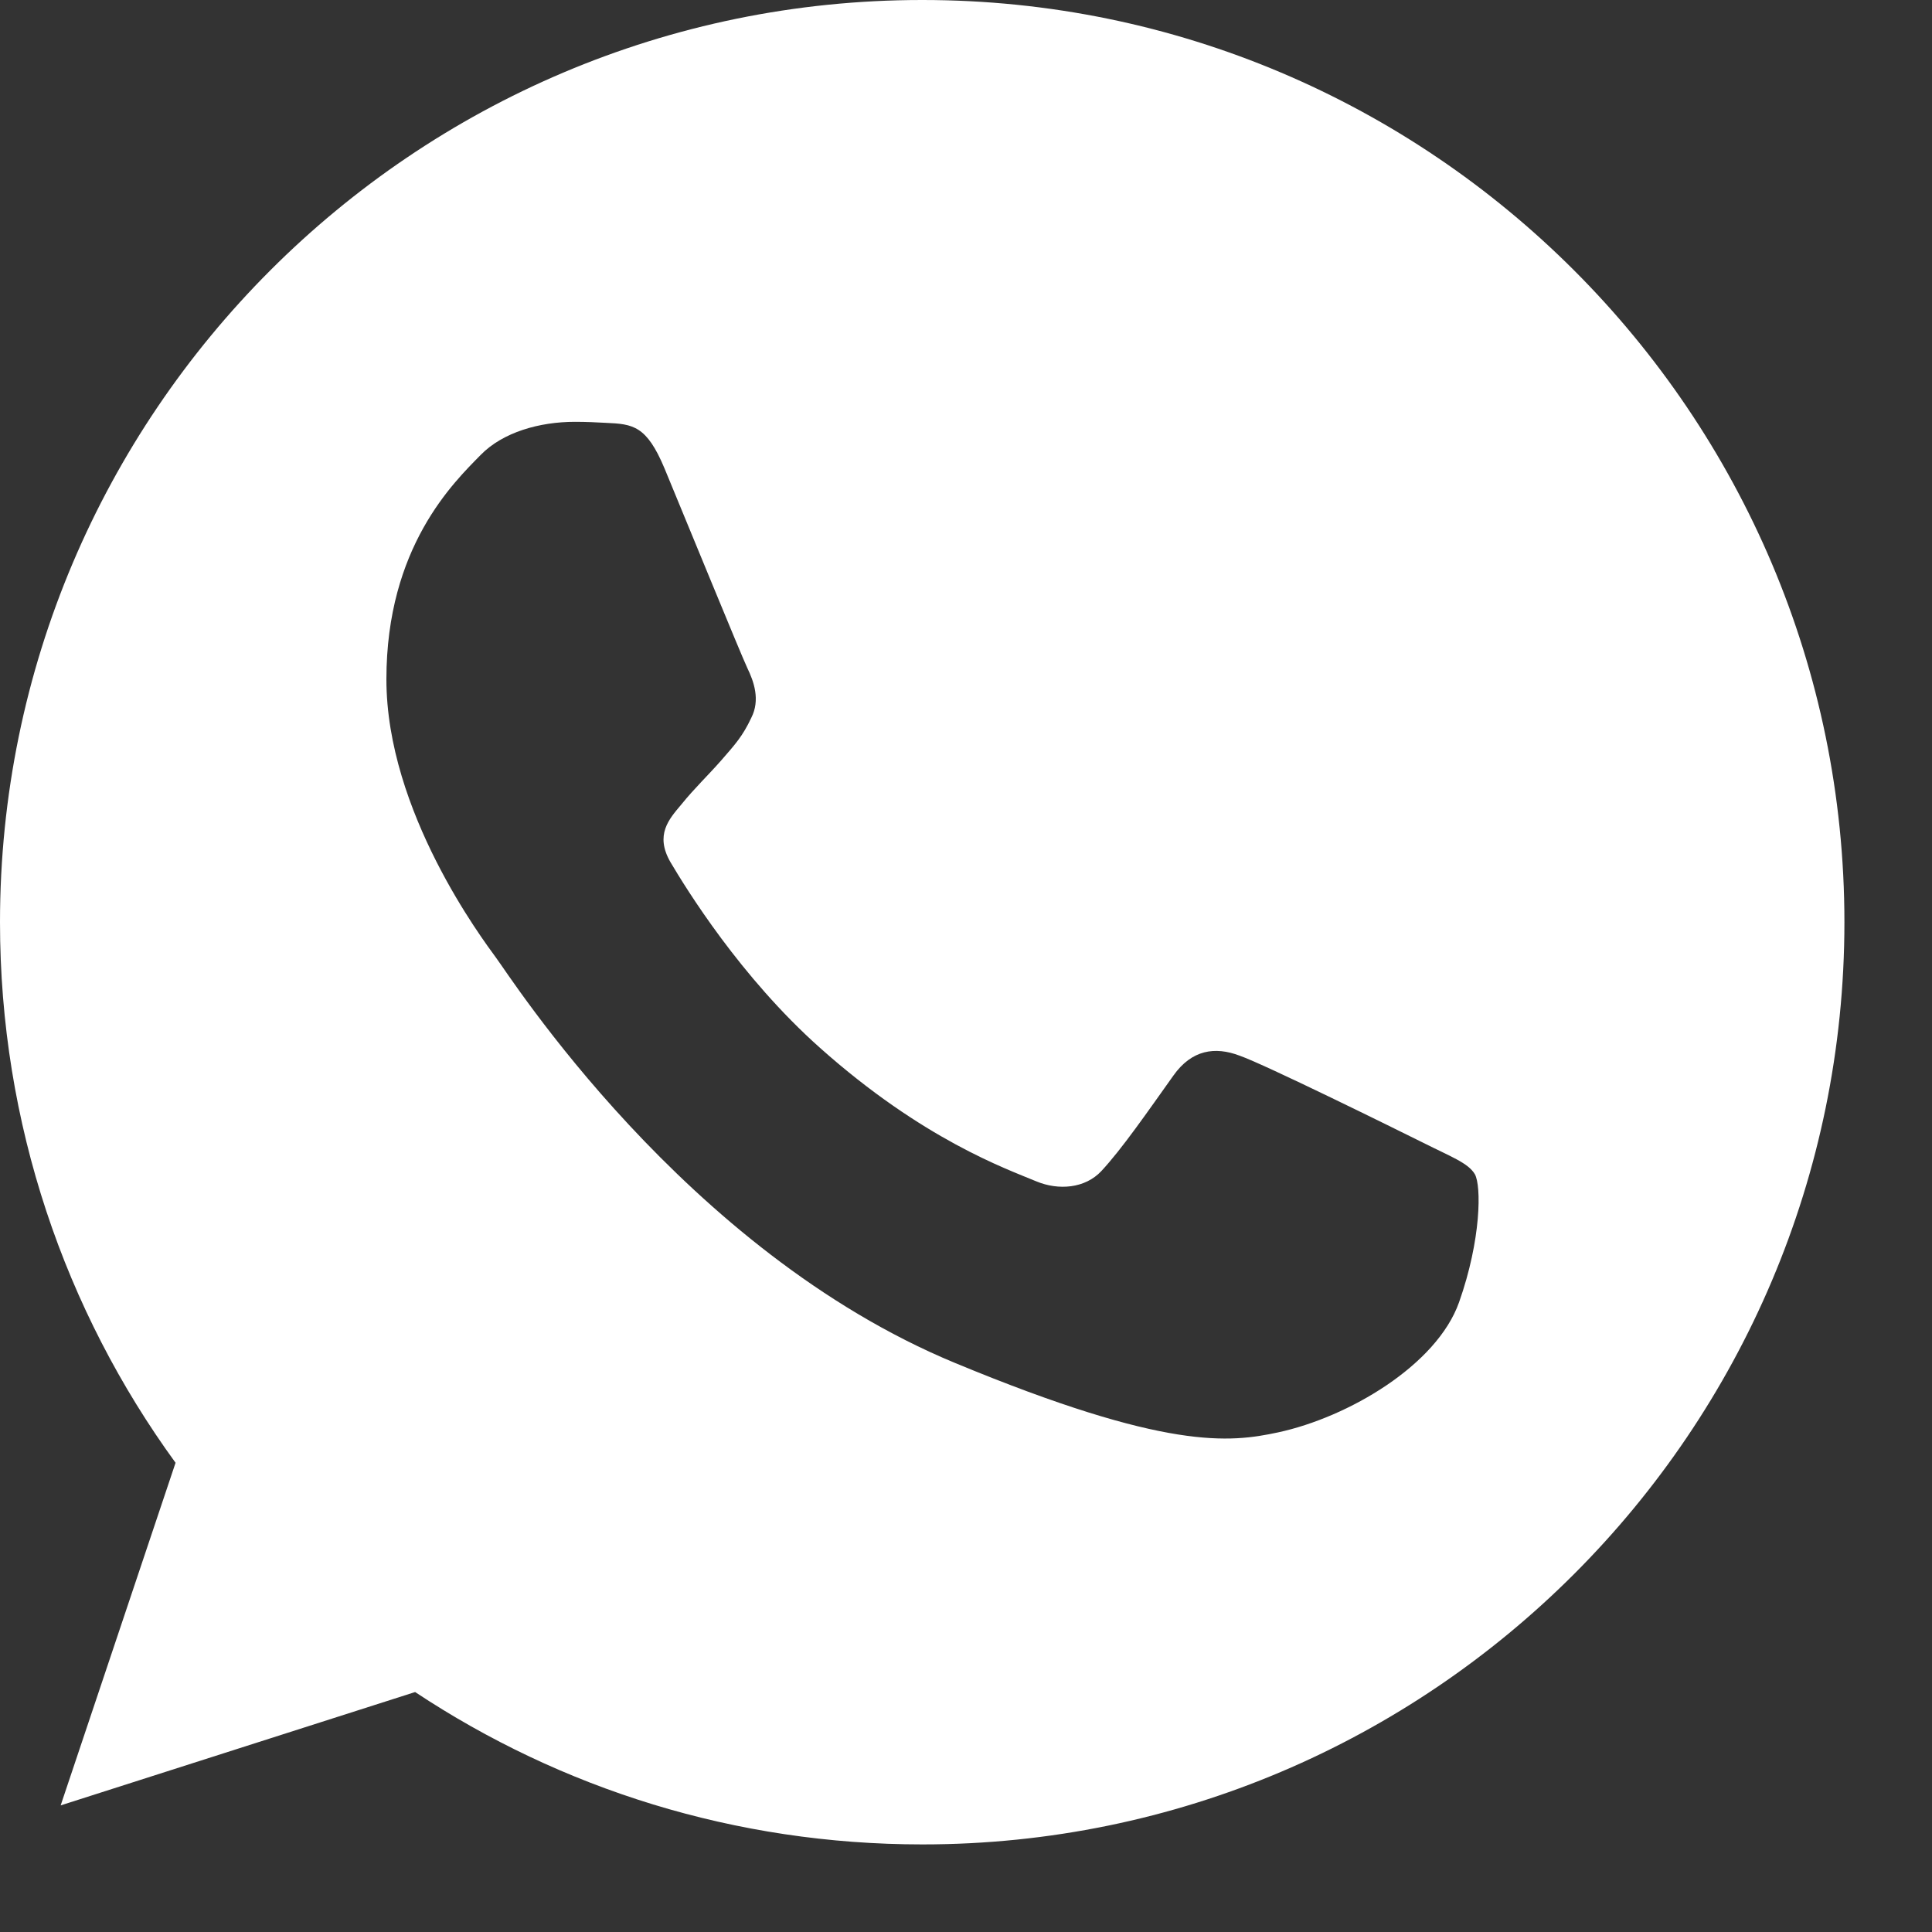 <?xml version="1.0" encoding="UTF-8"?> <svg xmlns="http://www.w3.org/2000/svg" width="15" height="15" viewBox="0 0 15 15" fill="none"><rect x="0" y="0" width="15" height="15" fill="#333333" stroke="none"/> <path d="M7.162 0H7.158C3.21 0 0 3.211 0 7.16C0 8.726 0.505 10.178 1.363 11.357L0.471 14.017L3.223 13.137C4.355 13.887 5.706 14.32 7.162 14.32C11.11 14.32 14.32 11.108 14.32 7.16C14.32 3.212 11.11 0 7.162 0ZM11.328 10.111C11.155 10.599 10.47 11.003 9.923 11.121C9.549 11.201 9.06 11.264 7.415 10.582C5.311 9.711 3.956 7.573 3.85 7.434C3.749 7.295 3 6.302 3 5.274C3 4.247 3.522 3.746 3.732 3.532C3.905 3.355 4.19 3.275 4.464 3.275C4.553 3.275 4.633 3.279 4.704 3.283C4.914 3.292 5.02 3.304 5.159 3.636C5.332 4.053 5.752 5.08 5.802 5.186C5.853 5.291 5.904 5.434 5.833 5.573C5.766 5.716 5.707 5.78 5.601 5.902C5.495 6.023 5.395 6.116 5.289 6.247C5.193 6.361 5.084 6.482 5.205 6.693C5.327 6.899 5.748 7.585 6.367 8.136C7.166 8.848 7.814 9.075 8.046 9.172C8.219 9.244 8.425 9.227 8.551 9.092C8.711 8.92 8.909 8.633 9.11 8.351C9.253 8.149 9.434 8.124 9.624 8.196C9.817 8.263 10.84 8.768 11.051 8.873C11.261 8.979 11.4 9.029 11.451 9.117C11.501 9.206 11.501 9.622 11.328 10.111Z" fill="white"></path> </svg> 